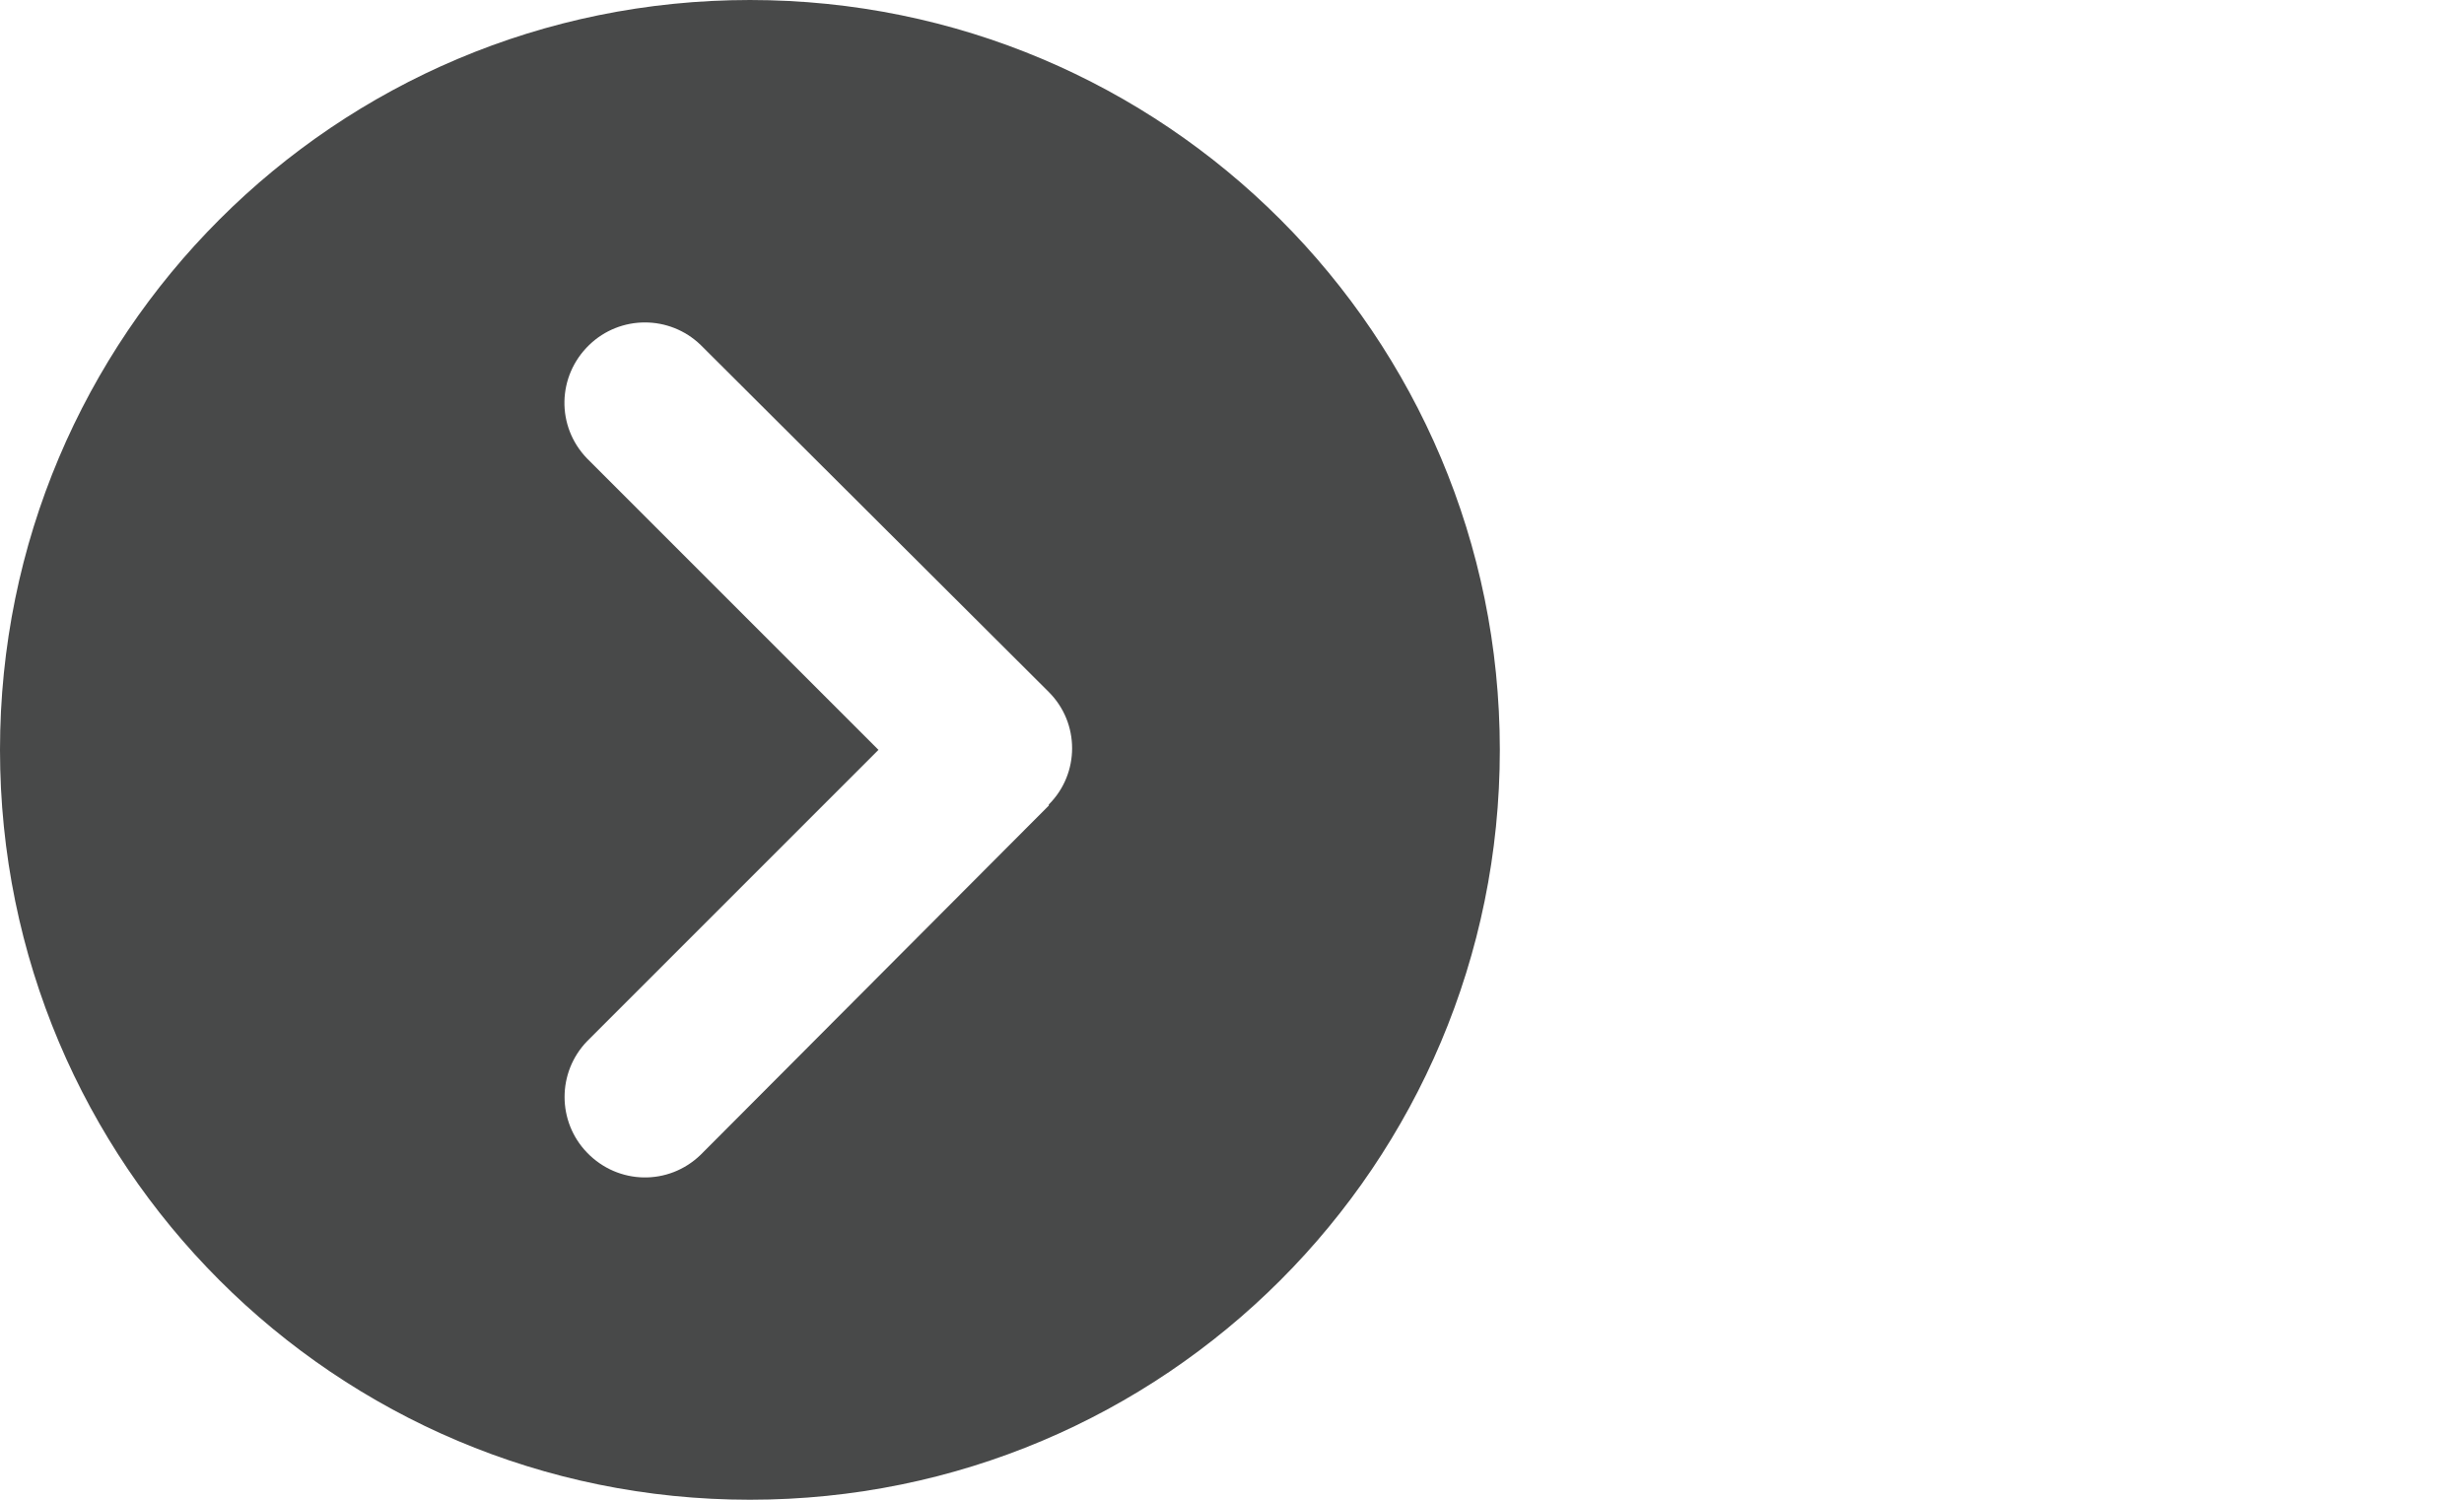 <?xml version="1.0" encoding="UTF-8"?><svg id="a" xmlns="http://www.w3.org/2000/svg" width="23" height="14" viewBox="0 0 23 14"><path d="m7,0C3.13,0,0,3.13,0,7s3.13,7,7,7,7-3.13,7-7S10.87,0,7,0Zm2.79,7.52h0l-3.25,3.26c-.3.29-.77.28-1.06-.02-.28-.29-.28-.75,0-1.04l2.72-2.72-2.72-2.72c-.29-.3-.28-.77.02-1.06.29-.28.75-.28,1.04,0l3.25,3.24c.29.29.29.76,0,1.05v.01Z" style="fill:#484949;"/></svg>